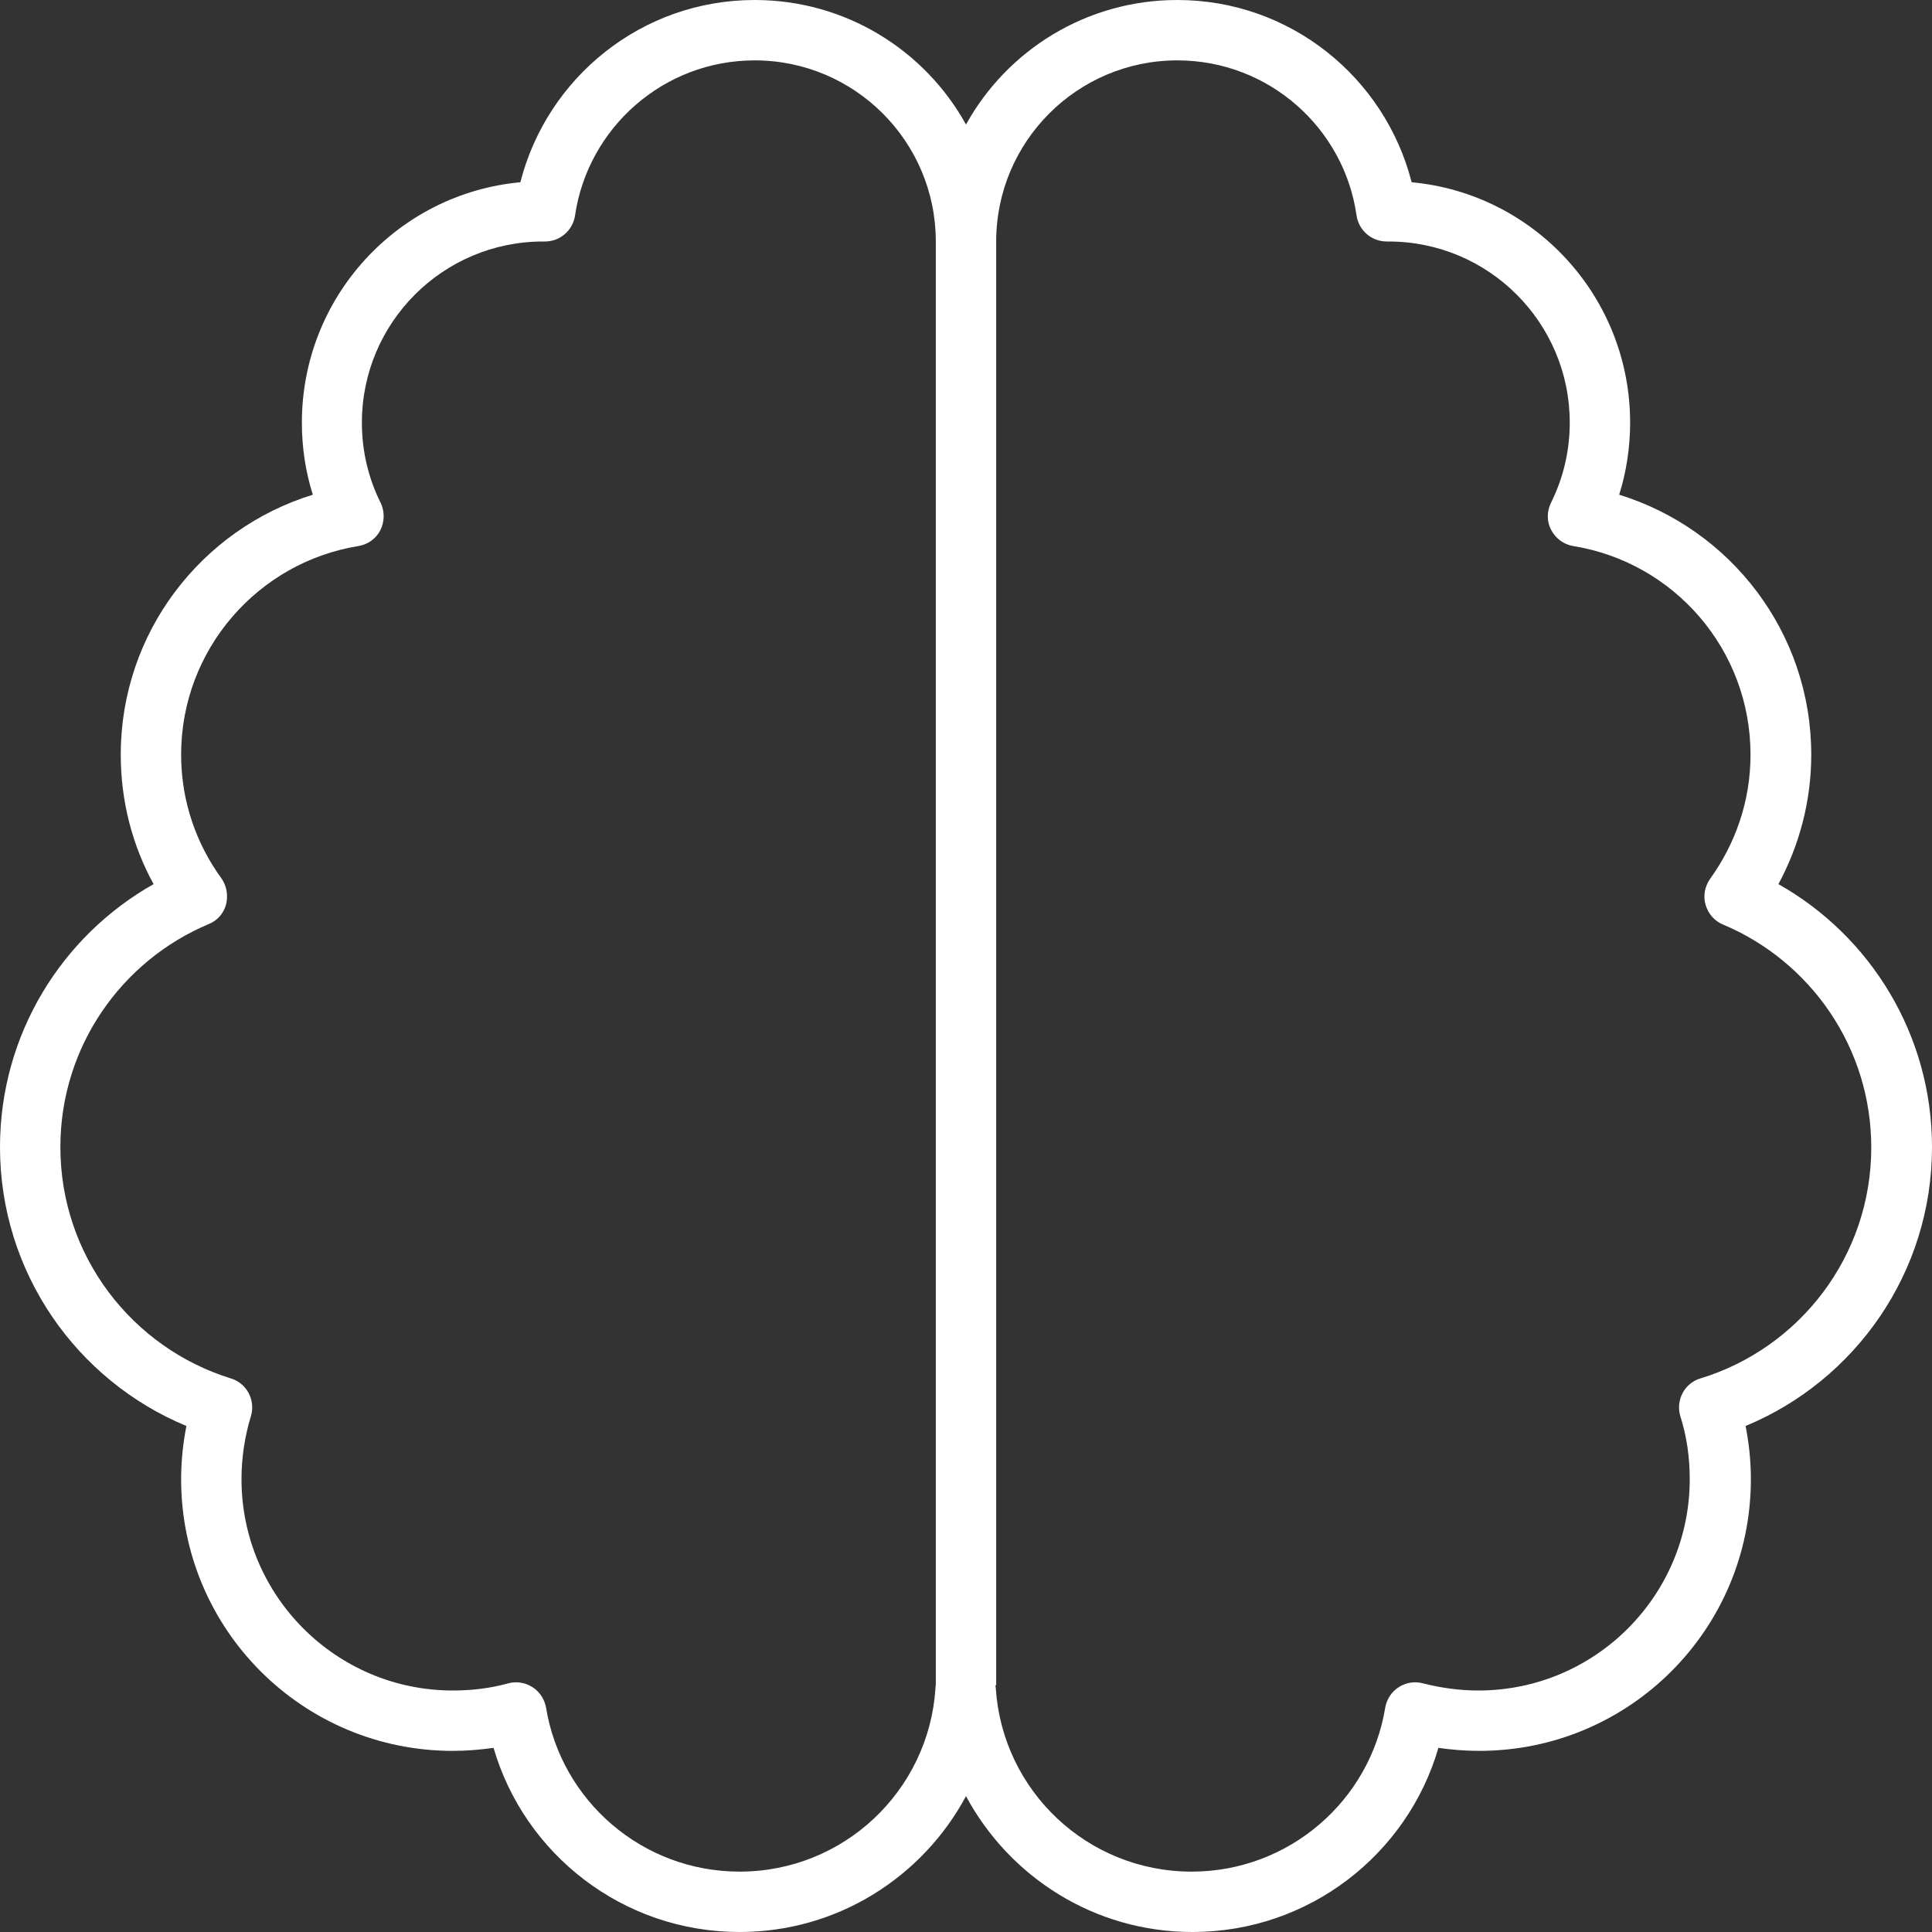 <svg width="48" height="48" viewBox="0 0 48 48" fill="none" xmlns="http://www.w3.org/2000/svg">
<rect x="0" y="0" width="48" height="48" fill="#333333" stroke="none"/>
<g clip-path="url(#clip0_4708_34101)">
<path d="M18.75 0C15.947 0 13.594 1.922 12.928 4.528C9.881 4.809 7.5 7.378 7.5 10.5C7.5 11.128 7.594 11.728 7.772 12.291C5.006 13.144 3 15.713 3 18.75C3 19.913 3.291 21.009 3.816 21.966C1.538 23.25 0 25.697 0 28.5C0 31.622 1.913 34.303 4.631 35.428C4.547 35.859 4.5 36.3 4.5 36.75C4.5 40.481 7.519 43.5 11.25 43.5C11.597 43.5 11.925 43.472 12.262 43.425C13.031 46.069 15.478 48 18.375 48C20.812 48 22.922 46.631 24 44.625C25.078 46.631 27.188 48 29.625 48C32.522 48 34.969 46.069 35.737 43.425C36.066 43.472 36.403 43.5 36.75 43.5C40.481 43.5 43.5 40.481 43.5 36.75C43.5 36.3 43.453 35.859 43.369 35.428C46.087 34.303 48 31.622 48 28.5C48 25.697 46.462 23.25 44.184 21.966C44.7 21.009 45 19.913 45 18.75C45 15.713 42.994 13.144 40.228 12.291C40.406 11.728 40.5 11.119 40.5 10.5C40.5 7.378 38.119 4.809 35.072 4.528C34.406 1.922 32.053 0 29.25 0C26.991 0 25.022 1.247 24 3.094C22.978 1.247 21.009 0 18.75 0ZM23.25 6V41.625V41.869C23.241 41.897 23.241 41.925 23.241 41.953C23.072 44.494 20.962 46.5 18.375 46.5C15.956 46.5 13.941 44.737 13.566 42.422C13.528 42.216 13.406 42.028 13.228 41.916C13.05 41.803 12.834 41.766 12.628 41.822C12.188 41.944 11.728 42 11.25 42C8.353 42 6 39.647 6 36.75C6 36.206 6.084 35.672 6.234 35.184C6.291 34.997 6.272 34.791 6.178 34.612C6.084 34.434 5.925 34.303 5.737 34.247C3.281 33.487 1.5 31.2 1.5 28.5C1.5 26.006 3.019 23.869 5.184 22.959C5.4 22.875 5.559 22.688 5.616 22.472C5.672 22.256 5.634 22.012 5.503 21.825C4.875 20.962 4.5 19.903 4.5 18.75C4.5 16.134 6.412 13.969 8.906 13.566C9.141 13.528 9.347 13.378 9.45 13.172C9.553 12.966 9.562 12.713 9.459 12.497C9.159 11.897 8.991 11.222 8.991 10.5C8.991 8.016 11.006 6 13.491 6H13.537C13.912 6 14.231 5.728 14.287 5.353C14.606 3.178 16.481 1.5 18.75 1.5C21.234 1.5 23.25 3.516 23.25 6ZM24.75 41.869V41.625V6C24.75 3.516 26.766 1.5 29.25 1.5C31.519 1.5 33.394 3.178 33.703 5.353C33.759 5.728 34.078 6 34.453 6H34.5C36.984 6 39 8.016 39 10.5C39 11.222 38.831 11.897 38.531 12.497C38.428 12.713 38.428 12.966 38.541 13.172C38.653 13.378 38.85 13.528 39.084 13.566C41.587 13.969 43.491 16.134 43.491 18.75C43.491 19.903 43.116 20.962 42.487 21.834C42.356 22.022 42.309 22.256 42.375 22.481C42.441 22.706 42.6 22.884 42.806 22.969C44.972 23.878 46.491 26.016 46.491 28.509C46.491 31.209 44.709 33.497 42.244 34.247C42.056 34.303 41.897 34.434 41.803 34.612C41.709 34.791 41.691 34.997 41.747 35.184C41.906 35.681 41.981 36.206 41.981 36.75C41.981 39.647 39.628 42 36.731 42C36.253 42 35.794 41.934 35.353 41.822C35.147 41.766 34.931 41.803 34.753 41.916C34.575 42.028 34.453 42.216 34.416 42.422C34.041 44.737 32.025 46.5 29.606 46.5C27.019 46.5 24.909 44.494 24.741 41.953C24.741 41.925 24.731 41.897 24.731 41.869H24.75Z" fill="white"/>
</g>
<defs>
<clipPath id="clip0_4708_34101">
<rect width="48" height="48" fill="white"/>
</clipPath>
</defs>
</svg>
